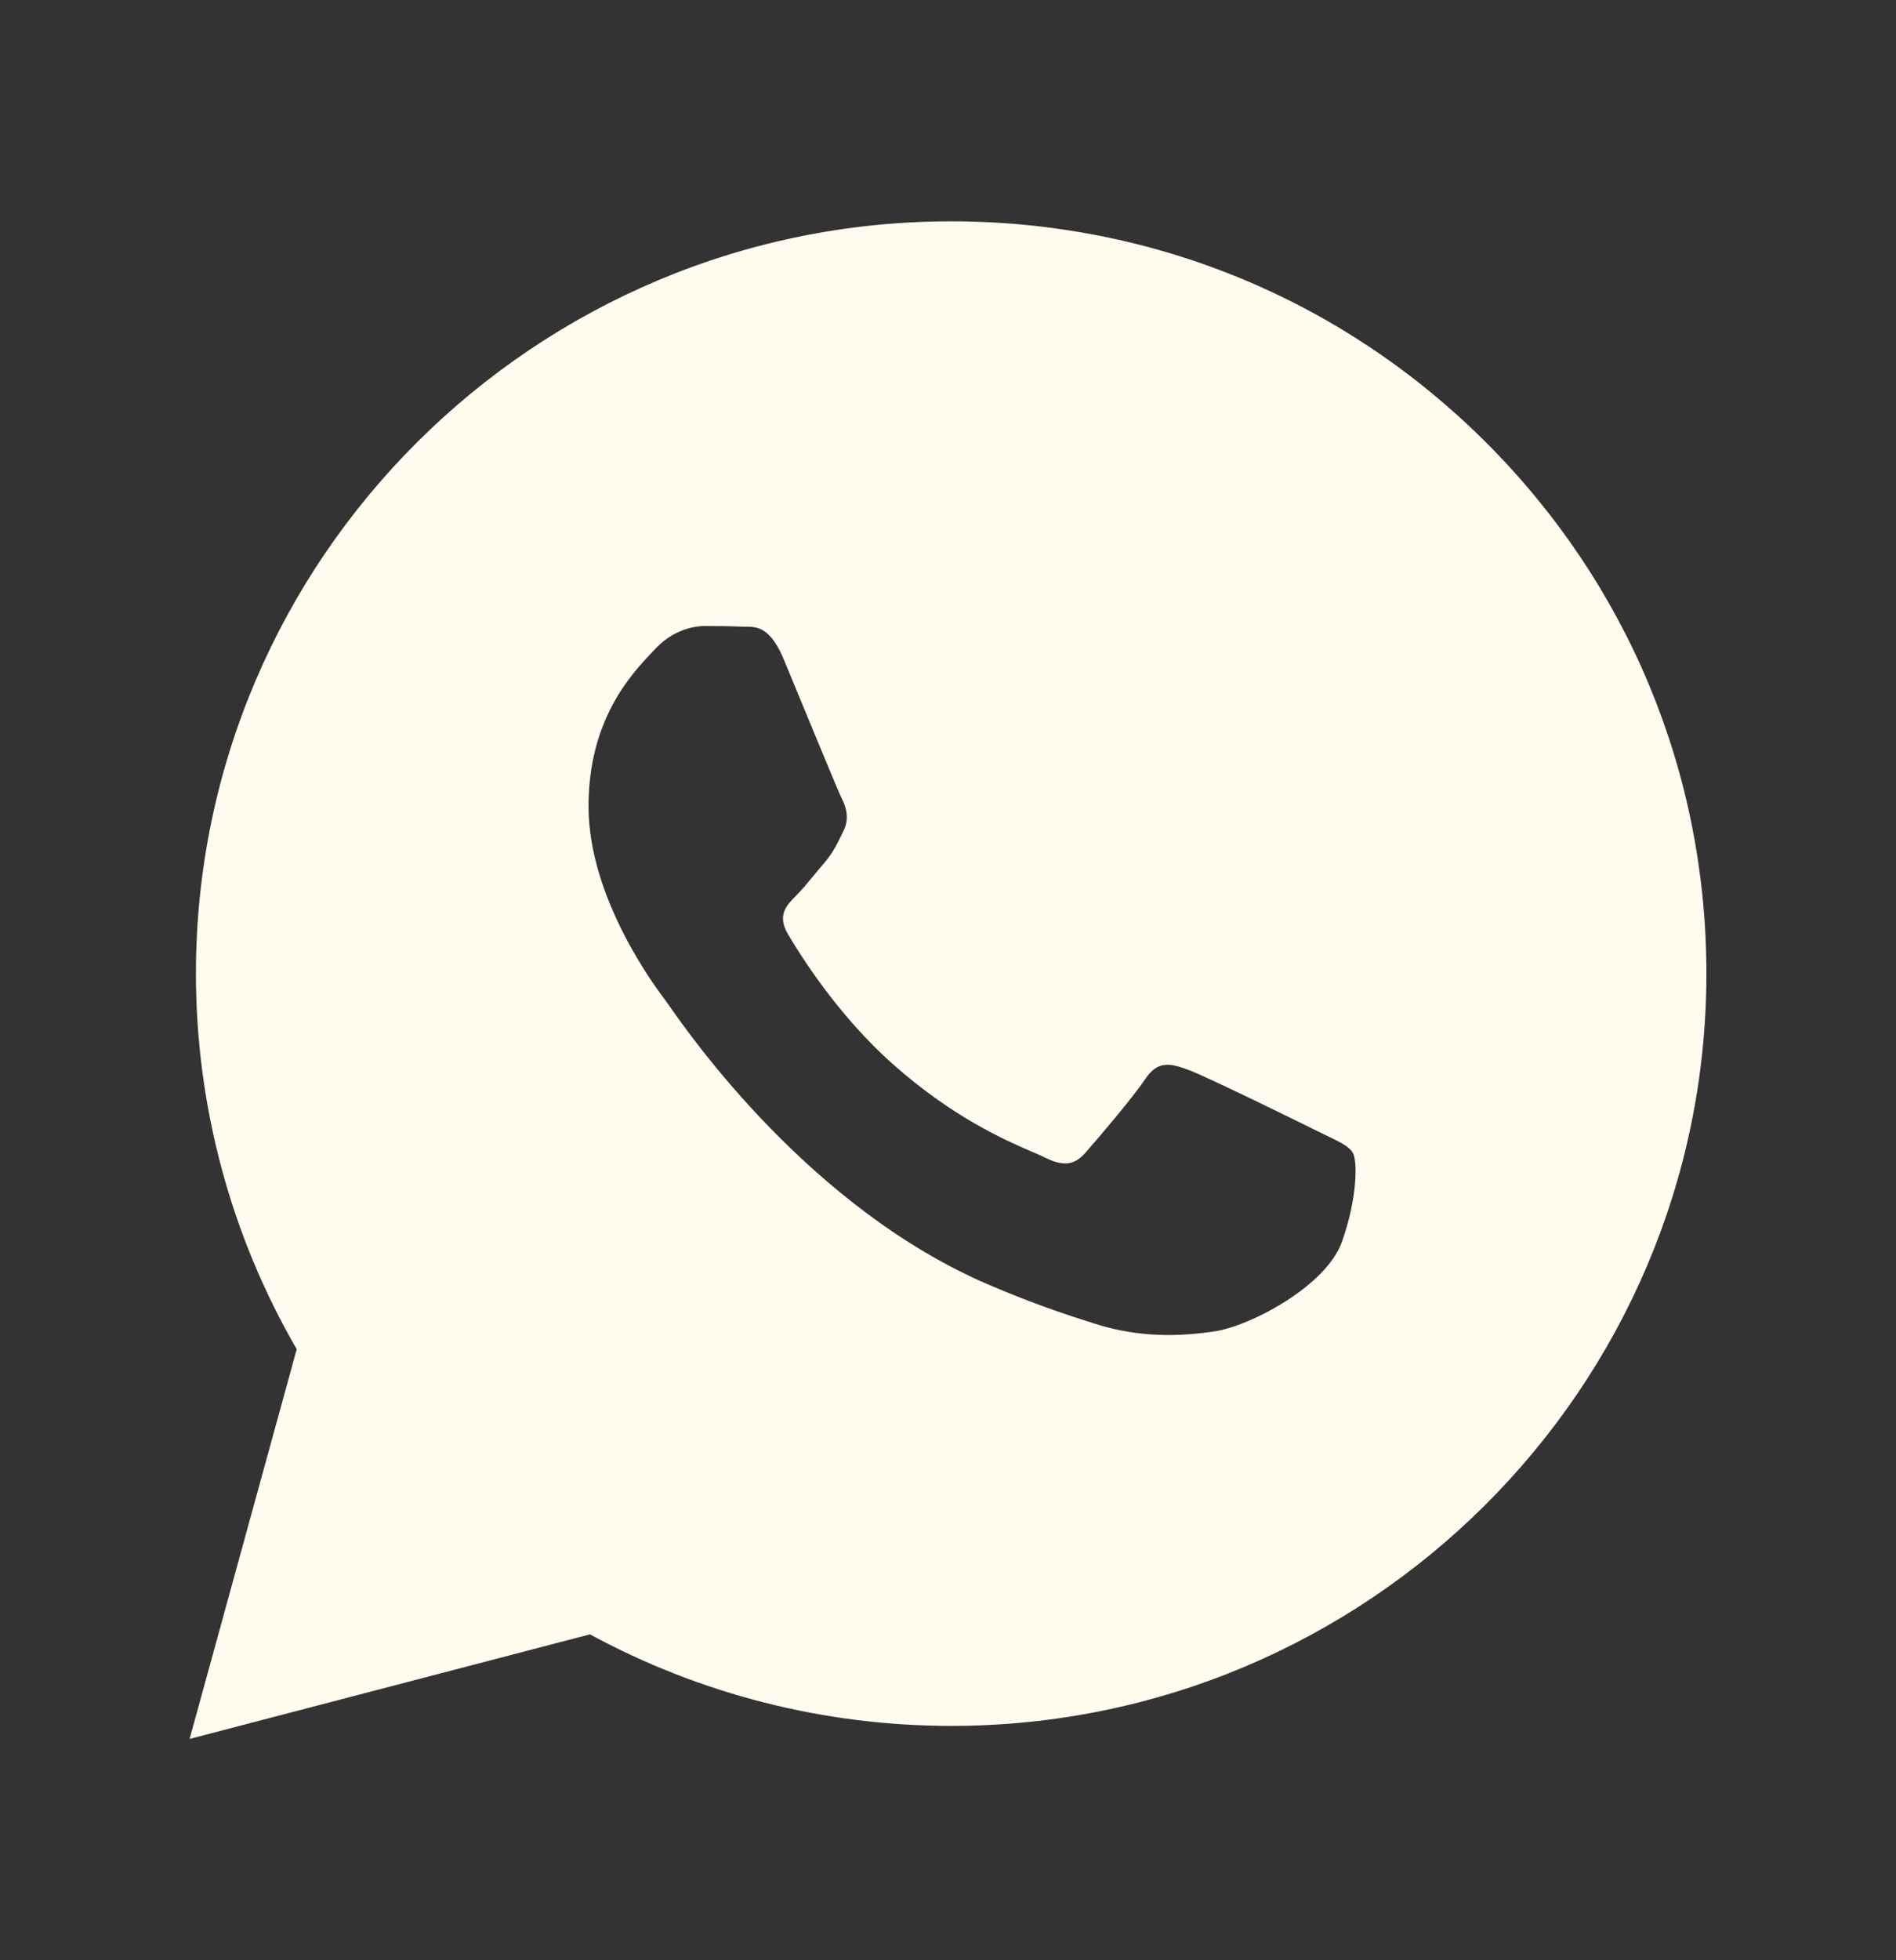 <?xml version="1.0" encoding="UTF-8"?> <svg xmlns="http://www.w3.org/2000/svg" width="30" height="31" viewBox="0 0 30 31" fill="none"><rect x="0" y="0" width="30" height="31" fill="#333333" stroke="none"/><path fill-rule="evenodd" clip-rule="evenodd" d="M15.05 3.5C18.247 3.501 21.248 4.74 23.504 6.988C25.76 9.236 27.002 12.224 27 15.402C26.997 21.959 21.636 27.294 15.05 27.294H15.045C13.046 27.293 11.08 26.794 9.335 25.846L3 27.5L4.695 21.337C3.65 19.534 3.1 17.488 3.1 15.392C3.103 8.835 8.464 3.5 15.05 3.5ZM18.793 16.915C19.067 17.014 20.534 17.733 20.833 17.882C20.891 17.911 20.945 17.937 20.995 17.961C21.204 18.061 21.345 18.129 21.405 18.23C21.48 18.353 21.48 18.949 21.231 19.643C20.982 20.337 19.789 20.97 19.216 21.055C18.701 21.132 18.05 21.164 17.335 20.937C16.901 20.801 16.345 20.618 15.633 20.312C12.832 19.108 10.94 16.407 10.584 15.898C10.559 15.862 10.542 15.838 10.532 15.825L10.531 15.823C10.377 15.62 9.312 14.21 9.312 12.751C9.312 11.383 9.988 10.665 10.299 10.335C10.32 10.312 10.34 10.291 10.358 10.272C10.632 9.974 10.955 9.9 11.154 9.9C11.353 9.9 11.552 9.902 11.726 9.91C11.748 9.911 11.77 9.911 11.793 9.911C11.967 9.91 12.184 9.909 12.398 10.42C12.481 10.618 12.602 10.911 12.729 11.22C12.986 11.842 13.269 12.527 13.319 12.627C13.393 12.775 13.443 12.949 13.343 13.147C13.328 13.177 13.314 13.206 13.301 13.233C13.226 13.384 13.171 13.496 13.045 13.643C12.995 13.701 12.944 13.763 12.892 13.825C12.79 13.95 12.687 14.075 12.597 14.164C12.447 14.312 12.292 14.472 12.466 14.77C12.64 15.067 13.24 16.04 14.127 16.828C15.081 17.675 15.91 18.033 16.331 18.215C16.413 18.25 16.48 18.279 16.529 18.303C16.827 18.452 17.001 18.427 17.175 18.229C17.35 18.031 17.922 17.362 18.121 17.064C18.32 16.766 18.519 16.816 18.793 16.915Z" fill="#FFFBEF"></path></svg> 